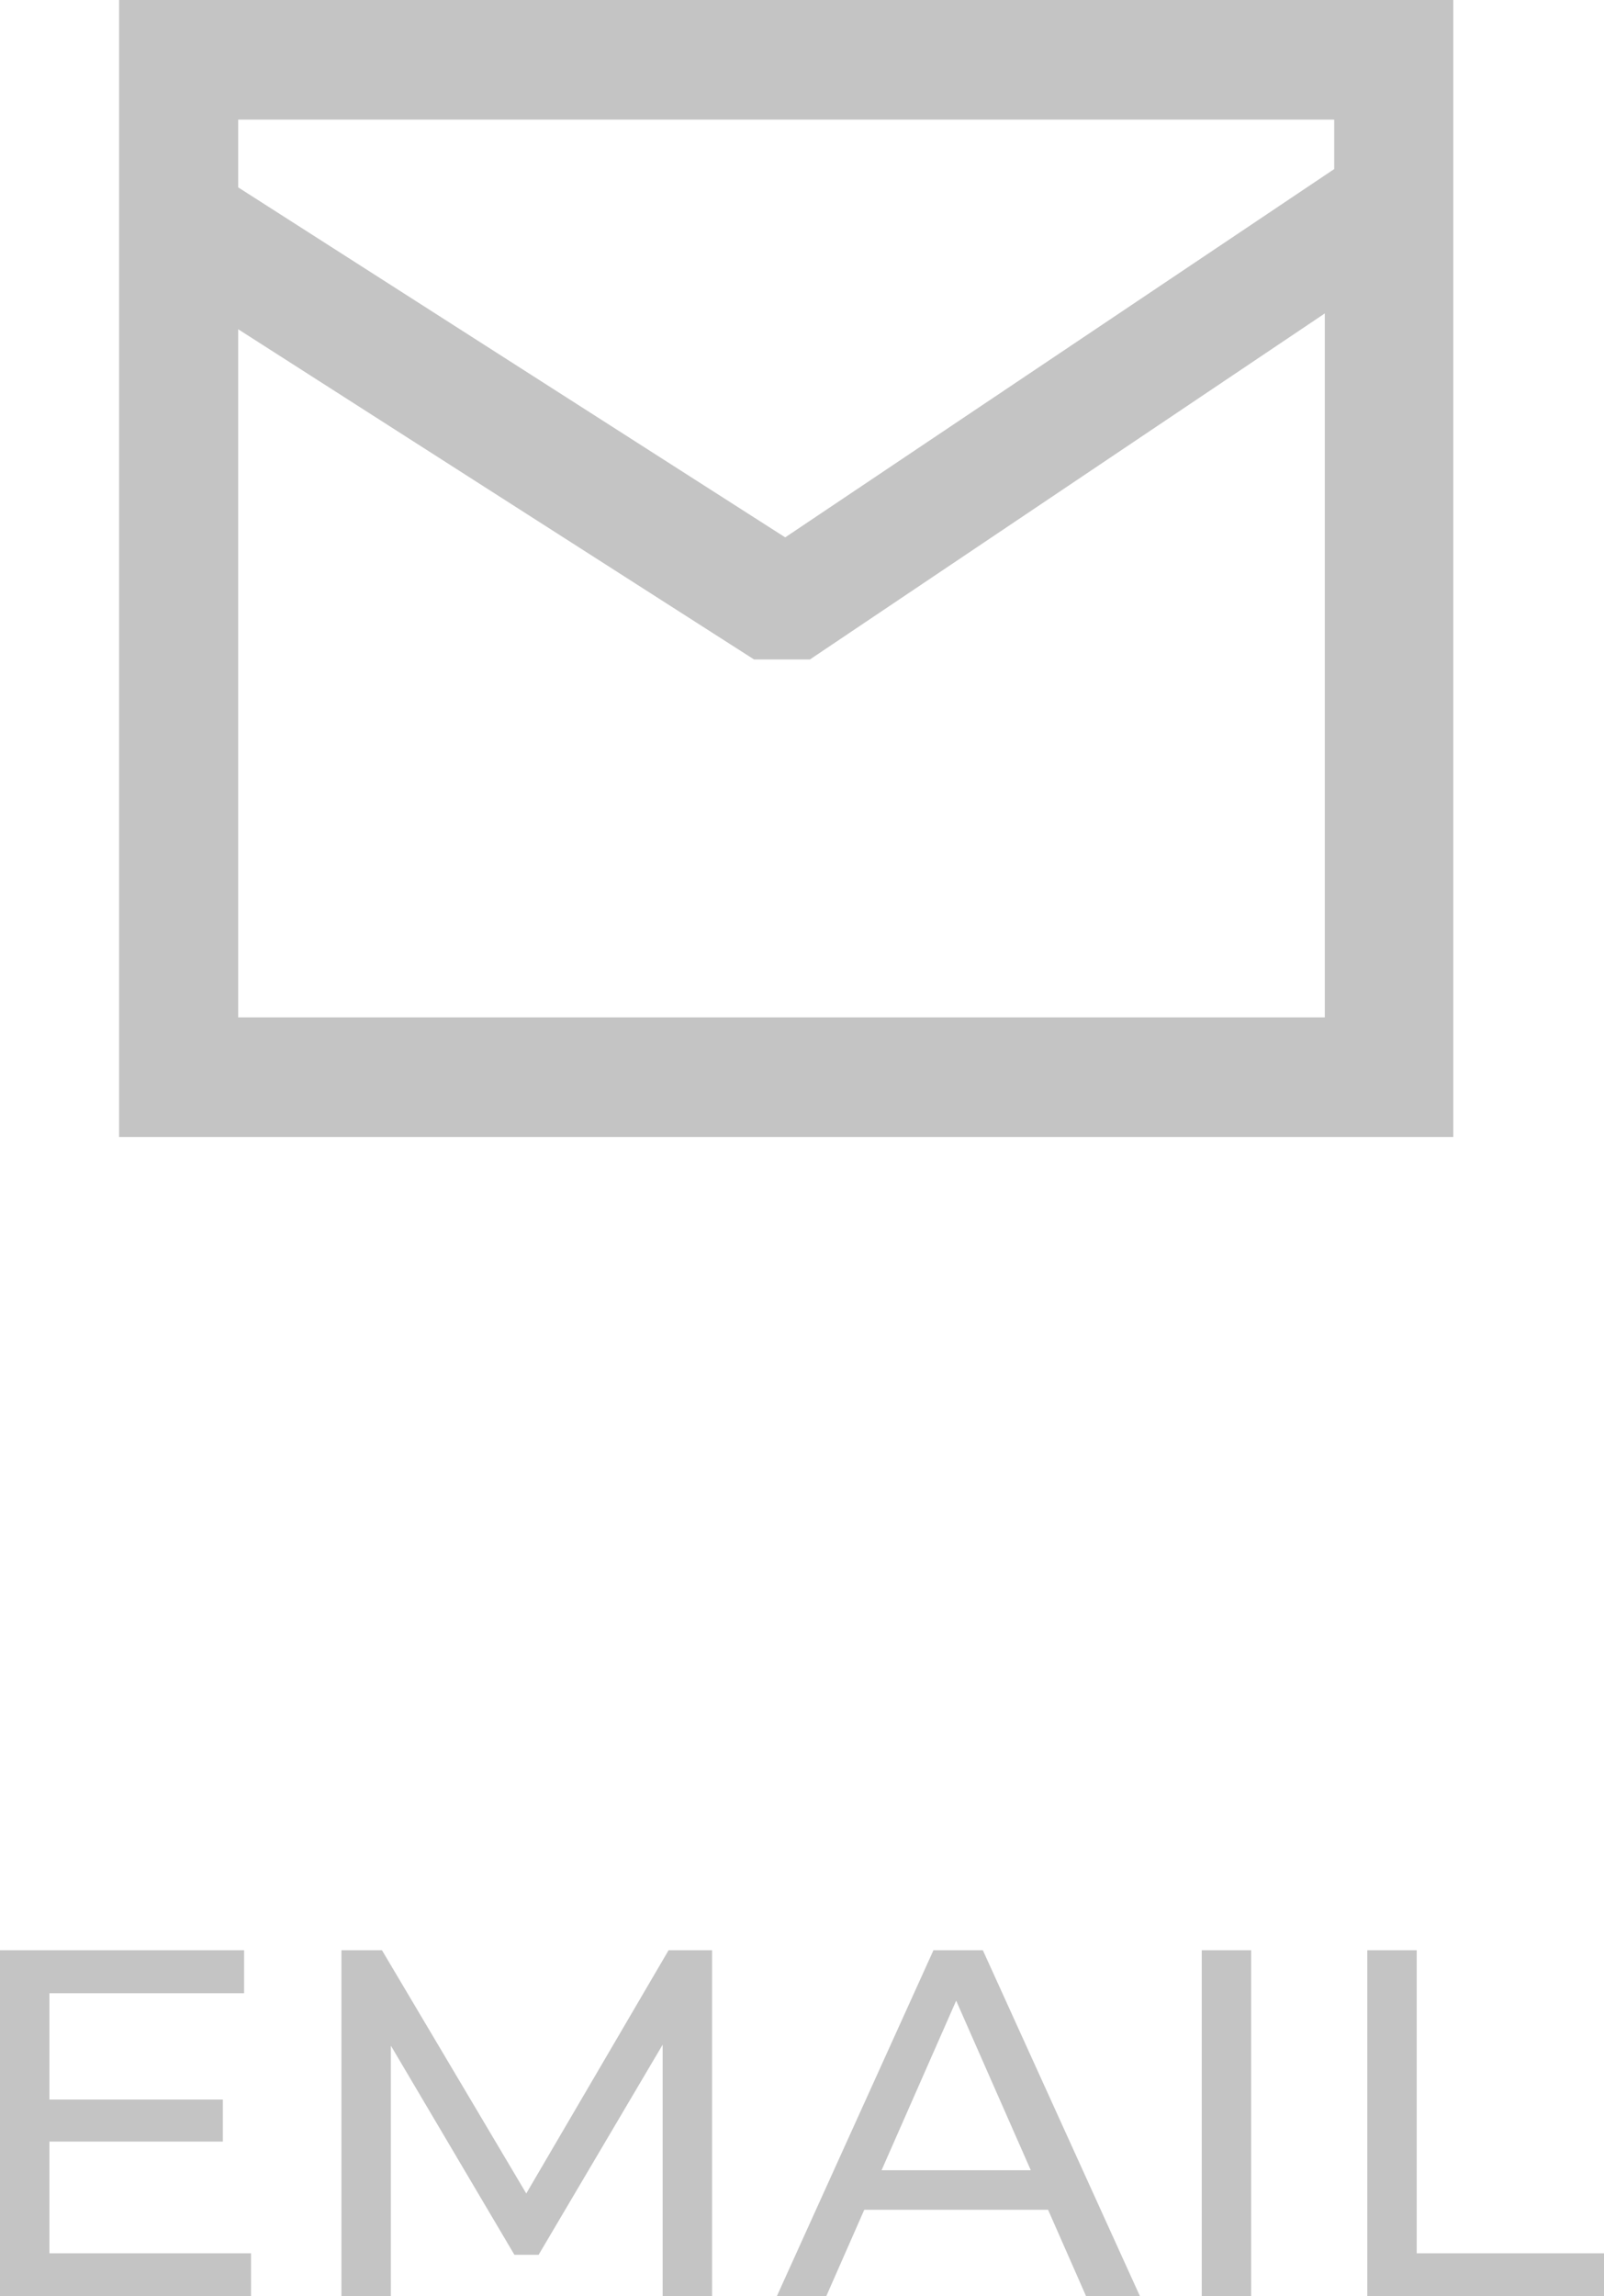 <svg xmlns="http://www.w3.org/2000/svg" id="Layer_1" data-name="Layer 1" viewBox="0 0 32.46 46.45"><defs><style>.cls-1{fill:#c4c4c4;}</style></defs><path class="cls-1" d="M0,0V23H27V0ZM24.59,2.42v1L13.48,10.87,2.41,3.79V2.42ZM2.41,20.58V6.66l10.44,6.68h0l.06,0h0l.07,0h0l.07,0h0l0,0h.07l0,0h.67l.07,0h0l.06,0h0l.06,0h0l10.42-7V20.58Z" transform="translate(2.41 0)"></path><path class="cls-1" d="M2.67,45.58v.87H-2.41v-7H2.53v.87H-1.41v2.15H2.1v.85H-1.41v2.26Z" transform="translate(2.41 0)"></path><path class="cls-1" d="M11,46.45V41.36L8.49,45.61H8L5.5,41.38v5.07h-1v-7h.82l2.92,4.92,2.88-4.92H12v7Z" transform="translate(2.41 0)"></path><path class="cls-1" d="M18.8,44.7H15.08l-.77,1.75h-1l3.17-7h1l3.18,7H19.57Zm-.35-.8-1.51-3.43L15.43,43.9Z" transform="translate(2.41 0)"></path><path class="cls-1" d="M21.91,39.45h1v7h-1Z" transform="translate(2.41 0)"></path><path class="cls-1" d="M25.26,39.45h1v6.13h3.79v.87H25.26Z" transform="translate(2.41 0)"></path></svg>